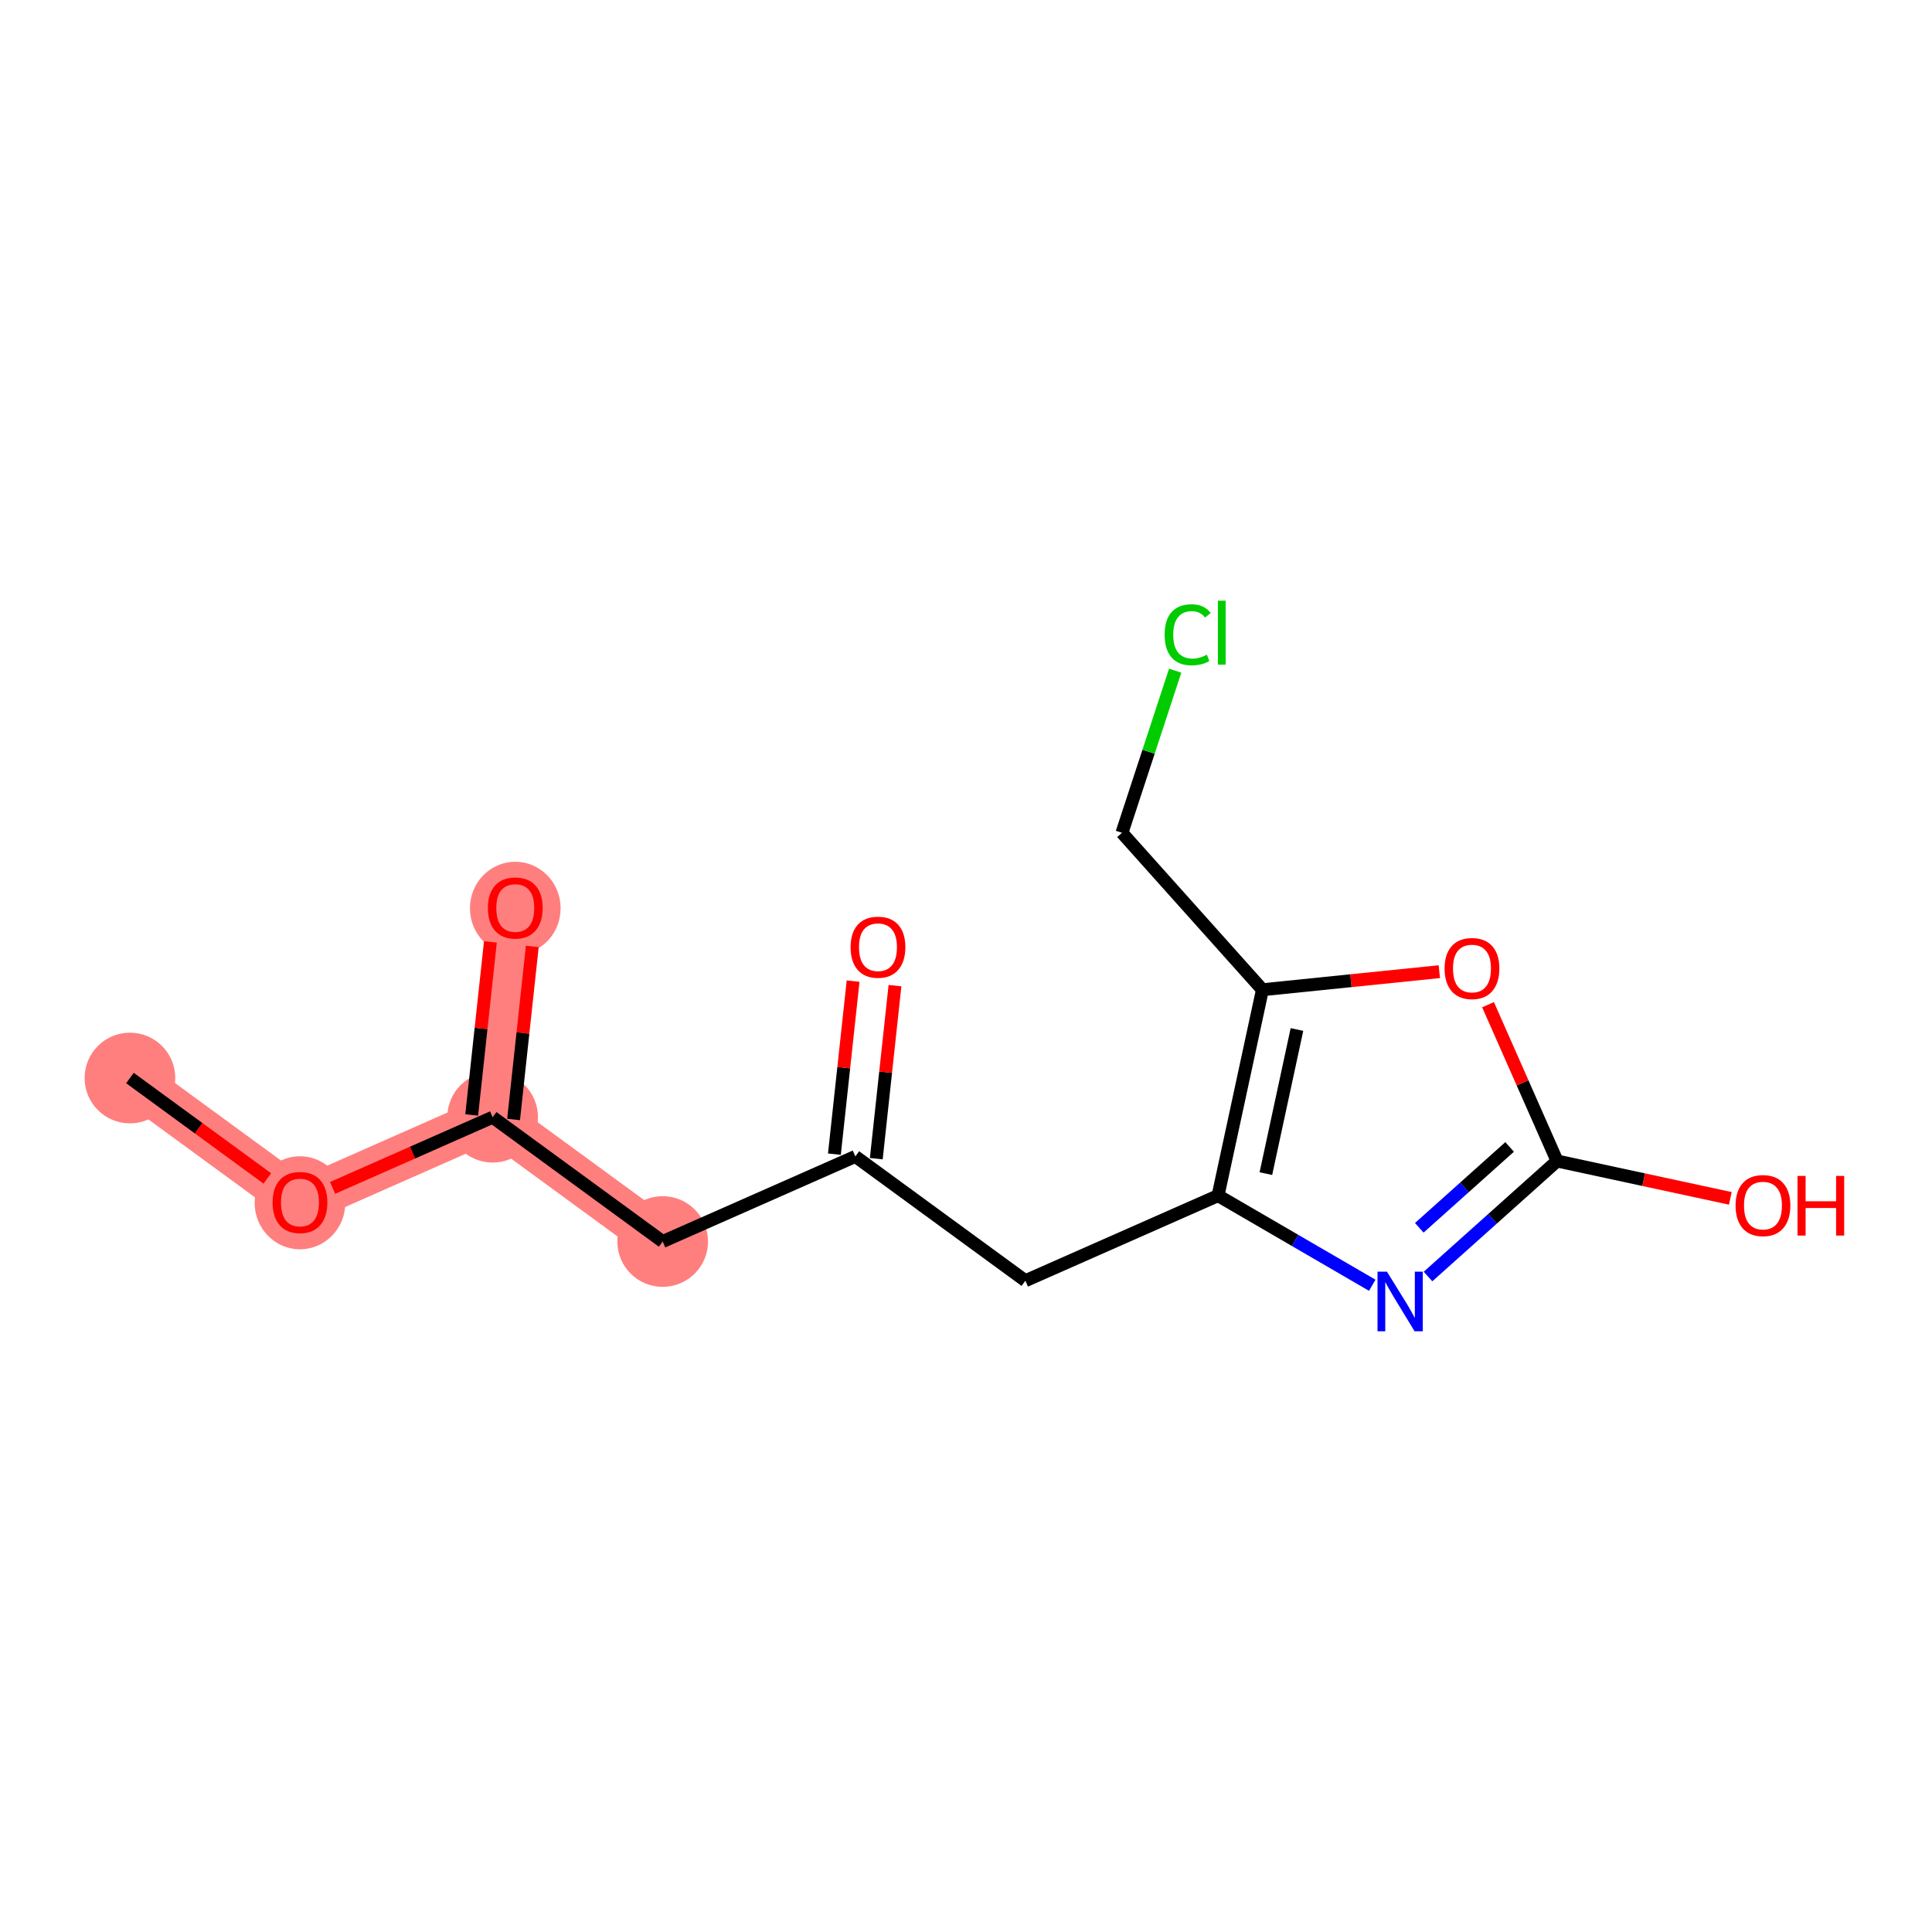 <?xml version='1.0' encoding='iso-8859-1'?>
<svg version='1.1' baseProfile='full'
              xmlns='http://www.w3.org/2000/svg'
                      xmlns:rdkit='http://www.rdkit.org/xml'
                      xmlns:xlink='http://www.w3.org/1999/xlink'
                  xml:space='preserve'
width='300px' height='300px' viewBox='0 0 300 300'>
<!-- END OF HEADER -->
<rect style='opacity:1.0;fill:#FFFFFF;stroke:none' width='300' height='300' x='0' y='0'> </rect>
<rect style='opacity:1.0;fill:#FFFFFF;stroke:none' width='300' height='300' x='0' y='0'> </rect>
<path d='M 20.177,167.394 L 46.58,186.695' style='fill:none;fill-rule:evenodd;stroke:#FF7F7F;stroke-width:7.0px;stroke-linecap:butt;stroke-linejoin:miter;stroke-opacity:1' />
<path d='M 46.58,186.695 L 76.497,173.481' style='fill:none;fill-rule:evenodd;stroke:#FF7F7F;stroke-width:7.0px;stroke-linecap:butt;stroke-linejoin:miter;stroke-opacity:1' />
<path d='M 76.497,173.481 L 80.012,140.965' style='fill:none;fill-rule:evenodd;stroke:#FF7F7F;stroke-width:7.0px;stroke-linecap:butt;stroke-linejoin:miter;stroke-opacity:1' />
<path d='M 76.497,173.481 L 102.9,192.783' style='fill:none;fill-rule:evenodd;stroke:#FF7F7F;stroke-width:7.0px;stroke-linecap:butt;stroke-linejoin:miter;stroke-opacity:1' />
<ellipse cx='20.177' cy='167.394' rx='6.541' ry='6.541'  style='fill:#FF7F7F;fill-rule:evenodd;stroke:#FF7F7F;stroke-width:1.0px;stroke-linecap:butt;stroke-linejoin:miter;stroke-opacity:1' />
<ellipse cx='46.58' cy='186.767' rx='6.541' ry='6.725'  style='fill:#FF7F7F;fill-rule:evenodd;stroke:#FF7F7F;stroke-width:1.0px;stroke-linecap:butt;stroke-linejoin:miter;stroke-opacity:1' />
<ellipse cx='76.497' cy='173.481' rx='6.541' ry='6.541'  style='fill:#FF7F7F;fill-rule:evenodd;stroke:#FF7F7F;stroke-width:1.0px;stroke-linecap:butt;stroke-linejoin:miter;stroke-opacity:1' />
<ellipse cx='80.012' cy='141.037' rx='6.541' ry='6.725'  style='fill:#FF7F7F;fill-rule:evenodd;stroke:#FF7F7F;stroke-width:1.0px;stroke-linecap:butt;stroke-linejoin:miter;stroke-opacity:1' />
<ellipse cx='102.9' cy='192.783' rx='6.541' ry='6.541'  style='fill:#FF7F7F;fill-rule:evenodd;stroke:#FF7F7F;stroke-width:1.0px;stroke-linecap:butt;stroke-linejoin:miter;stroke-opacity:1' />
<path class='bond-0 atom-0 atom-1' d='M 20.177,167.394 L 30.844,175.192' style='fill:none;fill-rule:evenodd;stroke:#000000;stroke-width:2.0px;stroke-linecap:butt;stroke-linejoin:miter;stroke-opacity:1' />
<path class='bond-0 atom-0 atom-1' d='M 30.844,175.192 L 41.511,182.989' style='fill:none;fill-rule:evenodd;stroke:#FF0000;stroke-width:2.0px;stroke-linecap:butt;stroke-linejoin:miter;stroke-opacity:1' />
<path class='bond-1 atom-1 atom-2' d='M 51.649,184.456 L 64.073,178.969' style='fill:none;fill-rule:evenodd;stroke:#FF0000;stroke-width:2.0px;stroke-linecap:butt;stroke-linejoin:miter;stroke-opacity:1' />
<path class='bond-1 atom-1 atom-2' d='M 64.073,178.969 L 76.497,173.481' style='fill:none;fill-rule:evenodd;stroke:#000000;stroke-width:2.0px;stroke-linecap:butt;stroke-linejoin:miter;stroke-opacity:1' />
<path class='bond-2 atom-2 atom-3' d='M 79.749,173.833 L 81.201,160.397' style='fill:none;fill-rule:evenodd;stroke:#000000;stroke-width:2.0px;stroke-linecap:butt;stroke-linejoin:miter;stroke-opacity:1' />
<path class='bond-2 atom-2 atom-3' d='M 81.201,160.397 L 82.653,146.961' style='fill:none;fill-rule:evenodd;stroke:#FF0000;stroke-width:2.0px;stroke-linecap:butt;stroke-linejoin:miter;stroke-opacity:1' />
<path class='bond-2 atom-2 atom-3' d='M 73.246,173.13 L 74.698,159.694' style='fill:none;fill-rule:evenodd;stroke:#000000;stroke-width:2.0px;stroke-linecap:butt;stroke-linejoin:miter;stroke-opacity:1' />
<path class='bond-2 atom-2 atom-3' d='M 74.698,159.694 L 76.15,146.258' style='fill:none;fill-rule:evenodd;stroke:#FF0000;stroke-width:2.0px;stroke-linecap:butt;stroke-linejoin:miter;stroke-opacity:1' />
<path class='bond-3 atom-2 atom-4' d='M 76.497,173.481 L 102.9,192.783' style='fill:none;fill-rule:evenodd;stroke:#000000;stroke-width:2.0px;stroke-linecap:butt;stroke-linejoin:miter;stroke-opacity:1' />
<path class='bond-4 atom-4 atom-5' d='M 102.9,192.783 L 132.817,179.569' style='fill:none;fill-rule:evenodd;stroke:#000000;stroke-width:2.0px;stroke-linecap:butt;stroke-linejoin:miter;stroke-opacity:1' />
<path class='bond-5 atom-5 atom-6' d='M 136.069,179.92 L 137.521,166.485' style='fill:none;fill-rule:evenodd;stroke:#000000;stroke-width:2.0px;stroke-linecap:butt;stroke-linejoin:miter;stroke-opacity:1' />
<path class='bond-5 atom-5 atom-6' d='M 137.521,166.485 L 138.973,153.049' style='fill:none;fill-rule:evenodd;stroke:#FF0000;stroke-width:2.0px;stroke-linecap:butt;stroke-linejoin:miter;stroke-opacity:1' />
<path class='bond-5 atom-5 atom-6' d='M 129.565,179.217 L 131.018,165.782' style='fill:none;fill-rule:evenodd;stroke:#000000;stroke-width:2.0px;stroke-linecap:butt;stroke-linejoin:miter;stroke-opacity:1' />
<path class='bond-5 atom-5 atom-6' d='M 131.018,165.782 L 132.47,152.346' style='fill:none;fill-rule:evenodd;stroke:#FF0000;stroke-width:2.0px;stroke-linecap:butt;stroke-linejoin:miter;stroke-opacity:1' />
<path class='bond-6 atom-5 atom-7' d='M 132.817,179.569 L 159.219,198.871' style='fill:none;fill-rule:evenodd;stroke:#000000;stroke-width:2.0px;stroke-linecap:butt;stroke-linejoin:miter;stroke-opacity:1' />
<path class='bond-7 atom-7 atom-8' d='M 159.219,198.871 L 189.137,185.656' style='fill:none;fill-rule:evenodd;stroke:#000000;stroke-width:2.0px;stroke-linecap:butt;stroke-linejoin:miter;stroke-opacity:1' />
<path class='bond-8 atom-8 atom-9' d='M 189.137,185.656 L 201.109,192.616' style='fill:none;fill-rule:evenodd;stroke:#000000;stroke-width:2.0px;stroke-linecap:butt;stroke-linejoin:miter;stroke-opacity:1' />
<path class='bond-8 atom-8 atom-9' d='M 201.109,192.616 L 213.082,199.575' style='fill:none;fill-rule:evenodd;stroke:#0000FF;stroke-width:2.0px;stroke-linecap:butt;stroke-linejoin:miter;stroke-opacity:1' />
<path class='bond-15 atom-13 atom-8' d='M 196.031,153.685 L 189.137,185.656' style='fill:none;fill-rule:evenodd;stroke:#000000;stroke-width:2.0px;stroke-linecap:butt;stroke-linejoin:miter;stroke-opacity:1' />
<path class='bond-15 atom-13 atom-8' d='M 201.391,159.86 L 196.565,182.239' style='fill:none;fill-rule:evenodd;stroke:#000000;stroke-width:2.0px;stroke-linecap:butt;stroke-linejoin:miter;stroke-opacity:1' />
<path class='bond-9 atom-9 atom-10' d='M 221.742,198.217 L 231.762,189.248' style='fill:none;fill-rule:evenodd;stroke:#0000FF;stroke-width:2.0px;stroke-linecap:butt;stroke-linejoin:miter;stroke-opacity:1' />
<path class='bond-9 atom-9 atom-10' d='M 231.762,189.248 L 241.782,180.28' style='fill:none;fill-rule:evenodd;stroke:#000000;stroke-width:2.0px;stroke-linecap:butt;stroke-linejoin:miter;stroke-opacity:1' />
<path class='bond-9 atom-9 atom-10' d='M 220.386,190.652 L 227.4,184.374' style='fill:none;fill-rule:evenodd;stroke:#0000FF;stroke-width:2.0px;stroke-linecap:butt;stroke-linejoin:miter;stroke-opacity:1' />
<path class='bond-9 atom-9 atom-10' d='M 227.4,184.374 L 234.413,178.097' style='fill:none;fill-rule:evenodd;stroke:#000000;stroke-width:2.0px;stroke-linecap:butt;stroke-linejoin:miter;stroke-opacity:1' />
<path class='bond-10 atom-10 atom-11' d='M 241.782,180.28 L 255.232,183.181' style='fill:none;fill-rule:evenodd;stroke:#000000;stroke-width:2.0px;stroke-linecap:butt;stroke-linejoin:miter;stroke-opacity:1' />
<path class='bond-10 atom-10 atom-11' d='M 255.232,183.181 L 268.683,186.081' style='fill:none;fill-rule:evenodd;stroke:#FF0000;stroke-width:2.0px;stroke-linecap:butt;stroke-linejoin:miter;stroke-opacity:1' />
<path class='bond-11 atom-10 atom-12' d='M 241.782,180.28 L 236.421,168.144' style='fill:none;fill-rule:evenodd;stroke:#000000;stroke-width:2.0px;stroke-linecap:butt;stroke-linejoin:miter;stroke-opacity:1' />
<path class='bond-11 atom-10 atom-12' d='M 236.421,168.144 L 231.061,156.008' style='fill:none;fill-rule:evenodd;stroke:#FF0000;stroke-width:2.0px;stroke-linecap:butt;stroke-linejoin:miter;stroke-opacity:1' />
<path class='bond-12 atom-12 atom-13' d='M 223.498,150.881 L 209.764,152.283' style='fill:none;fill-rule:evenodd;stroke:#FF0000;stroke-width:2.0px;stroke-linecap:butt;stroke-linejoin:miter;stroke-opacity:1' />
<path class='bond-12 atom-12 atom-13' d='M 209.764,152.283 L 196.031,153.685' style='fill:none;fill-rule:evenodd;stroke:#000000;stroke-width:2.0px;stroke-linecap:butt;stroke-linejoin:miter;stroke-opacity:1' />
<path class='bond-13 atom-13 atom-14' d='M 196.031,153.685 L 174.218,129.316' style='fill:none;fill-rule:evenodd;stroke:#000000;stroke-width:2.0px;stroke-linecap:butt;stroke-linejoin:miter;stroke-opacity:1' />
<path class='bond-14 atom-14 atom-15' d='M 174.218,129.316 L 178.349,116.729' style='fill:none;fill-rule:evenodd;stroke:#000000;stroke-width:2.0px;stroke-linecap:butt;stroke-linejoin:miter;stroke-opacity:1' />
<path class='bond-14 atom-14 atom-15' d='M 178.349,116.729 L 182.48,104.141' style='fill:none;fill-rule:evenodd;stroke:#00CC00;stroke-width:2.0px;stroke-linecap:butt;stroke-linejoin:miter;stroke-opacity:1' />
<path  class='atom-1' d='M 42.328 186.722
Q 42.328 184.498, 43.427 183.255
Q 44.526 182.012, 46.58 182.012
Q 48.634 182.012, 49.733 183.255
Q 50.832 184.498, 50.832 186.722
Q 50.832 188.972, 49.72 190.254
Q 48.608 191.523, 46.58 191.523
Q 44.539 191.523, 43.427 190.254
Q 42.328 188.985, 42.328 186.722
M 46.58 190.476
Q 47.993 190.476, 48.752 189.534
Q 49.523 188.579, 49.523 186.722
Q 49.523 184.903, 48.752 183.987
Q 47.993 183.059, 46.58 183.059
Q 45.167 183.059, 44.395 183.974
Q 43.636 184.89, 43.636 186.722
Q 43.636 188.592, 44.395 189.534
Q 45.167 190.476, 46.58 190.476
' fill='#FF0000'/>
<path  class='atom-3' d='M 75.76 140.991
Q 75.76 138.767, 76.859 137.524
Q 77.958 136.281, 80.012 136.281
Q 82.066 136.281, 83.165 137.524
Q 84.264 138.767, 84.264 140.991
Q 84.264 143.241, 83.152 144.523
Q 82.04 145.792, 80.012 145.792
Q 77.971 145.792, 76.859 144.523
Q 75.76 143.254, 75.76 140.991
M 80.012 144.746
Q 81.425 144.746, 82.183 143.804
Q 82.955 142.849, 82.955 140.991
Q 82.955 139.173, 82.183 138.257
Q 81.425 137.328, 80.012 137.328
Q 78.599 137.328, 77.827 138.244
Q 77.068 139.16, 77.068 140.991
Q 77.068 142.862, 77.827 143.804
Q 78.599 144.746, 80.012 144.746
' fill='#FF0000'/>
<path  class='atom-6' d='M 132.08 147.079
Q 132.08 144.855, 133.179 143.612
Q 134.278 142.369, 136.332 142.369
Q 138.385 142.369, 139.484 143.612
Q 140.583 144.855, 140.583 147.079
Q 140.583 149.329, 139.471 150.611
Q 138.359 151.88, 136.332 151.88
Q 134.291 151.88, 133.179 150.611
Q 132.08 149.342, 132.08 147.079
M 136.332 150.833
Q 137.744 150.833, 138.503 149.891
Q 139.275 148.936, 139.275 147.079
Q 139.275 145.26, 138.503 144.344
Q 137.744 143.416, 136.332 143.416
Q 134.919 143.416, 134.147 144.331
Q 133.388 145.247, 133.388 147.079
Q 133.388 148.949, 134.147 149.891
Q 134.919 150.833, 136.332 150.833
' fill='#FF0000'/>
<path  class='atom-9' d='M 215.365 197.461
L 218.4 202.367
Q 218.701 202.851, 219.185 203.728
Q 219.669 204.604, 219.695 204.657
L 219.695 197.461
L 220.925 197.461
L 220.925 206.724
L 219.656 206.724
L 216.398 201.36
Q 216.019 200.732, 215.613 200.012
Q 215.221 199.293, 215.103 199.071
L 215.103 206.724
L 213.9 206.724
L 213.9 197.461
L 215.365 197.461
' fill='#0000FF'/>
<path  class='atom-11' d='M 269.501 187.2
Q 269.501 184.976, 270.6 183.734
Q 271.698 182.491, 273.752 182.491
Q 275.806 182.491, 276.905 183.734
Q 278.004 184.976, 278.004 187.2
Q 278.004 189.451, 276.892 190.733
Q 275.78 192.002, 273.752 192.002
Q 271.712 192.002, 270.6 190.733
Q 269.501 189.464, 269.501 187.2
M 273.752 190.955
Q 275.165 190.955, 275.924 190.013
Q 276.696 189.058, 276.696 187.2
Q 276.696 185.382, 275.924 184.466
Q 275.165 183.537, 273.752 183.537
Q 272.339 183.537, 271.568 184.453
Q 270.809 185.369, 270.809 187.2
Q 270.809 189.071, 271.568 190.013
Q 272.339 190.955, 273.752 190.955
' fill='#FF0000'/>
<path  class='atom-11' d='M 279.116 182.595
L 280.372 182.595
L 280.372 186.533
L 285.108 186.533
L 285.108 182.595
L 286.364 182.595
L 286.364 191.858
L 285.108 191.858
L 285.108 187.58
L 280.372 187.58
L 280.372 191.858
L 279.116 191.858
L 279.116 182.595
' fill='#FF0000'/>
<path  class='atom-12' d='M 224.316 150.389
Q 224.316 148.165, 225.414 146.922
Q 226.513 145.679, 228.567 145.679
Q 230.621 145.679, 231.72 146.922
Q 232.819 148.165, 232.819 150.389
Q 232.819 152.639, 231.707 153.921
Q 230.595 155.19, 228.567 155.19
Q 226.526 155.19, 225.414 153.921
Q 224.316 152.652, 224.316 150.389
M 228.567 154.144
Q 229.98 154.144, 230.739 153.202
Q 231.511 152.247, 231.511 150.389
Q 231.511 148.571, 230.739 147.655
Q 229.98 146.726, 228.567 146.726
Q 227.154 146.726, 226.383 147.642
Q 225.624 148.557, 225.624 150.389
Q 225.624 152.26, 226.383 153.202
Q 227.154 154.144, 228.567 154.144
' fill='#FF0000'/>
<path  class='atom-15' d='M 180.845 98.562
Q 180.845 96.259, 181.918 95.056
Q 183.004 93.839, 185.058 93.839
Q 186.968 93.839, 187.988 95.186
L 187.125 95.893
Q 186.379 94.912, 185.058 94.912
Q 183.658 94.912, 182.912 95.854
Q 182.18 96.782, 182.18 98.562
Q 182.18 100.393, 182.938 101.335
Q 183.71 102.277, 185.202 102.277
Q 186.222 102.277, 187.413 101.662
L 187.779 102.643
Q 187.295 102.957, 186.562 103.14
Q 185.83 103.324, 185.019 103.324
Q 183.004 103.324, 181.918 102.094
Q 180.845 100.864, 180.845 98.562
' fill='#00CC00'/>
<path  class='atom-15' d='M 189.113 93.276
L 190.317 93.276
L 190.317 103.206
L 189.113 103.206
L 189.113 93.276
' fill='#00CC00'/>
</svg>

